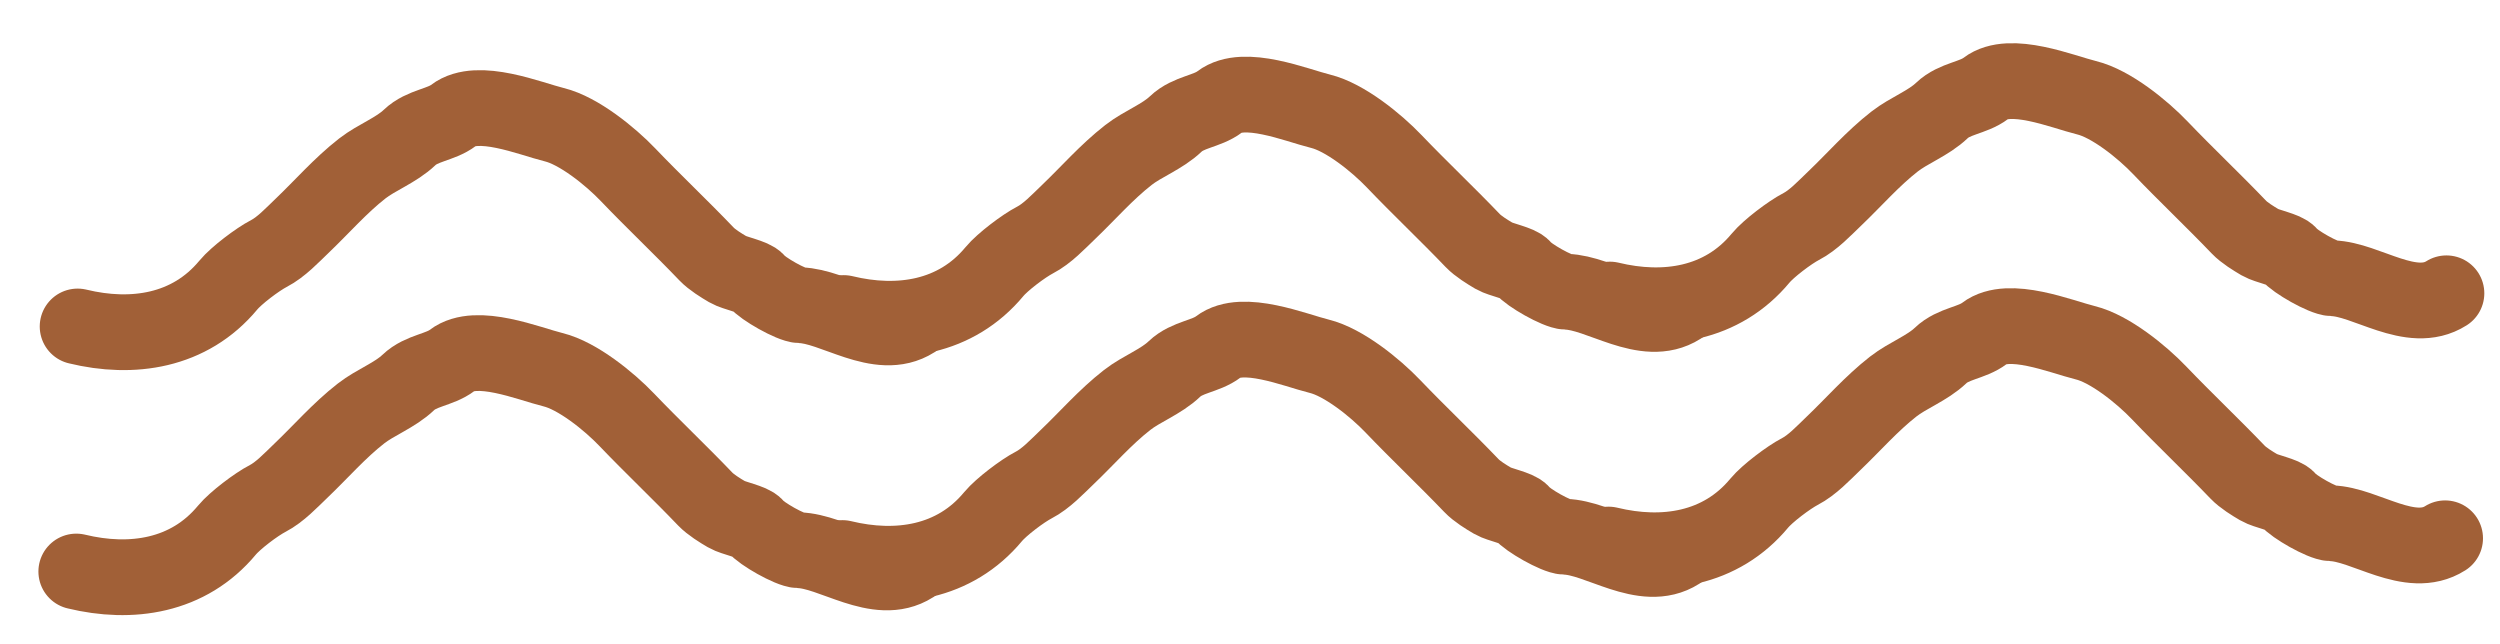 <svg xmlns="http://www.w3.org/2000/svg" fill="none" viewBox="0 0 66 17" height="17" width="66">
<path stroke-linejoin="round" stroke-linecap="round" stroke-width="2" stroke="#A16037" d="M2.049 8.619C3.492 8.97 5.009 8.755 6.029 7.525C6.236 7.274 6.801 6.847 7.097 6.694C7.422 6.526 7.715 6.21 7.986 5.951C8.507 5.453 8.986 4.9 9.564 4.448C9.945 4.151 10.461 3.967 10.815 3.628C11.151 3.307 11.637 3.303 11.976 3.044C12.613 2.557 13.995 3.135 14.637 3.293C15.277 3.45 16.109 4.12 16.579 4.612C17.251 5.315 17.982 6.004 18.656 6.709C18.798 6.857 19.041 7.007 19.22 7.112C19.396 7.215 19.887 7.303 19.982 7.428C20.127 7.617 20.893 8.053 21.122 8.058C22.016 8.078 23.208 9.042 24.134 8.455"></path>
<path stroke-linejoin="round" stroke-linecap="round" stroke-width="2" stroke="#A16037" d="M22.275 8.264C23.718 8.614 25.235 8.399 26.255 7.169C26.462 6.918 27.027 6.491 27.323 6.338C27.648 6.17 27.941 5.854 28.212 5.595C28.733 5.097 29.212 4.544 29.79 4.093C30.171 3.795 30.687 3.611 31.041 3.272C31.377 2.951 31.863 2.947 32.202 2.688C32.839 2.201 34.221 2.779 34.863 2.937C35.504 3.094 36.335 3.764 36.805 4.256C37.477 4.959 38.208 5.649 38.882 6.353C39.024 6.501 39.268 6.651 39.446 6.756C39.623 6.859 40.113 6.947 40.208 7.072C40.353 7.262 41.119 7.697 41.348 7.702C42.242 7.722 43.434 8.686 44.36 8.099"></path>
<path stroke-linejoin="round" stroke-linecap="round" stroke-width="2" stroke="#A16037" d="M42.501 7.908C43.944 8.258 45.461 8.043 46.481 6.813C46.688 6.563 47.253 6.135 47.549 5.982C47.874 5.814 48.167 5.498 48.438 5.239C48.959 4.742 49.438 4.188 50.016 3.737C50.397 3.439 50.913 3.255 51.267 2.916C51.603 2.595 52.089 2.591 52.428 2.332C53.065 1.845 54.447 2.423 55.089 2.581C55.73 2.738 56.561 3.408 57.031 3.9C57.703 4.603 58.434 5.293 59.108 5.997C59.25 6.146 59.494 6.295 59.672 6.4C59.849 6.503 60.339 6.591 60.434 6.716C60.579 6.906 61.345 7.341 61.574 7.346C62.468 7.366 63.66 8.331 64.586 7.743"></path>
<path stroke-linejoin="round" stroke-linecap="round" stroke-width="2" stroke="#A16037" d="M2.014 15.088C3.457 15.438 4.974 15.223 5.993 13.993C6.201 13.742 6.765 13.315 7.062 13.162C7.387 12.994 7.68 12.678 7.951 12.419C8.472 11.922 8.951 11.368 9.529 10.917C9.91 10.619 10.426 10.435 10.78 10.096C11.116 9.775 11.601 9.771 11.94 9.512C12.577 9.025 13.96 9.603 14.602 9.761C15.242 9.918 16.074 10.588 16.544 11.08C17.216 11.783 17.947 12.473 18.62 13.177C18.763 13.325 19.006 13.476 19.185 13.58C19.361 13.683 19.852 13.771 19.947 13.896C20.092 14.086 20.858 14.521 21.086 14.526C21.98 14.546 23.173 15.511 24.099 14.923"></path>
<path stroke-linejoin="round" stroke-linecap="round" stroke-width="2" stroke="#A16037" d="M22.24 14.732C23.683 15.082 25.2 14.867 26.219 13.637C26.427 13.387 26.991 12.959 27.288 12.806C27.613 12.638 27.906 12.322 28.177 12.063C28.698 11.566 29.177 11.012 29.755 10.561C30.136 10.263 30.652 10.079 31.006 9.74C31.342 9.419 31.828 9.415 32.166 9.156C32.803 8.669 34.186 9.247 34.828 9.405C35.468 9.562 36.3 10.232 36.77 10.724C37.442 11.427 38.173 12.117 38.847 12.821C38.989 12.97 39.232 13.12 39.411 13.224C39.587 13.327 40.078 13.415 40.173 13.54C40.318 13.73 41.084 14.165 41.312 14.17C42.206 14.19 43.399 15.155 44.325 14.567"></path>
<path stroke-linejoin="round" stroke-linecap="round" stroke-width="2" stroke="#A16037" d="M42.466 14.376C43.909 14.726 45.426 14.511 46.446 13.281C46.653 13.031 47.218 12.604 47.514 12.45C47.839 12.282 48.132 11.967 48.403 11.707C48.924 11.21 49.403 10.657 49.981 10.205C50.362 9.907 50.878 9.723 51.232 9.385C51.568 9.063 52.054 9.059 52.392 8.8C53.03 8.314 54.412 8.891 55.054 9.049C55.694 9.206 56.526 9.877 56.996 10.368C57.668 11.071 58.399 11.761 59.073 12.465C59.215 12.614 59.459 12.764 59.637 12.868C59.813 12.972 60.304 13.059 60.399 13.184C60.544 13.374 61.31 13.809 61.539 13.814C62.433 13.834 63.625 14.799 64.551 14.211"></path>
</svg>
